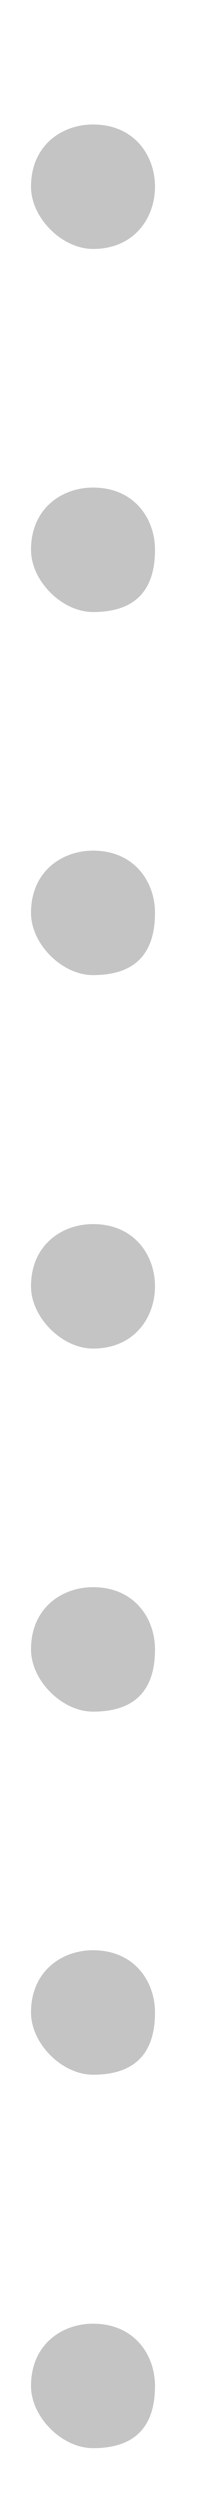 <svg xmlns="http://www.w3.org/2000/svg" xmlns:xlink="http://www.w3.org/1999/xlink" id="&#x5716;&#x5C64;_1" x="0px" y="0px" viewBox="0 0 2.1 24.1" style="enable-background:new 0 0 2.1 24.1;" xml:space="preserve"><style type="text/css">	.st0{fill:#C4C4C4;}</style><g>	<g>		<path class="st0" d="M0.9,2.4c-0.3,0-0.6-0.3-0.6-0.6c0-0.4,0.3-0.6,0.6-0.6c0.4,0,0.6,0.3,0.6,0.6C1.5,2.1,1.3,2.4,0.9,2.4z"></path>		<path class="st0" d="M0.9,5.9c-0.3,0-0.6-0.3-0.6-0.6c0-0.4,0.3-0.6,0.6-0.6c0.4,0,0.6,0.3,0.6,0.6C1.5,5.7,1.3,5.9,0.9,5.9z"></path>		<path class="st0" d="M0.9,9.4c-0.3,0-0.6-0.3-0.6-0.6c0-0.4,0.3-0.6,0.6-0.6c0.4,0,0.6,0.3,0.6,0.6C1.5,9.2,1.3,9.4,0.9,9.4z"></path>		<path class="st0" d="M0.9,13c-0.3,0-0.6-0.3-0.6-0.6c0-0.4,0.3-0.6,0.6-0.6c0.4,0,0.6,0.3,0.6,0.6C1.5,12.7,1.3,13,0.9,13z"></path>		<path class="st0" d="M0.9,16.5c-0.3,0-0.6-0.3-0.6-0.6c0-0.4,0.3-0.6,0.6-0.6c0.4,0,0.6,0.3,0.6,0.6C1.5,16.3,1.3,16.5,0.9,16.5z"></path>		<path class="st0" d="M0.9,20c-0.3,0-0.6-0.3-0.6-0.6c0-0.4,0.3-0.6,0.6-0.6c0.4,0,0.6,0.3,0.6,0.6C1.5,19.8,1.3,20,0.9,20z"></path>		<path class="st0" d="M0.9,23.6c-0.3,0-0.6-0.3-0.6-0.6c0-0.4,0.3-0.6,0.6-0.6c0.4,0,0.6,0.3,0.6,0.6C1.5,23.4,1.3,23.6,0.9,23.6z"></path>	</g></g></svg>